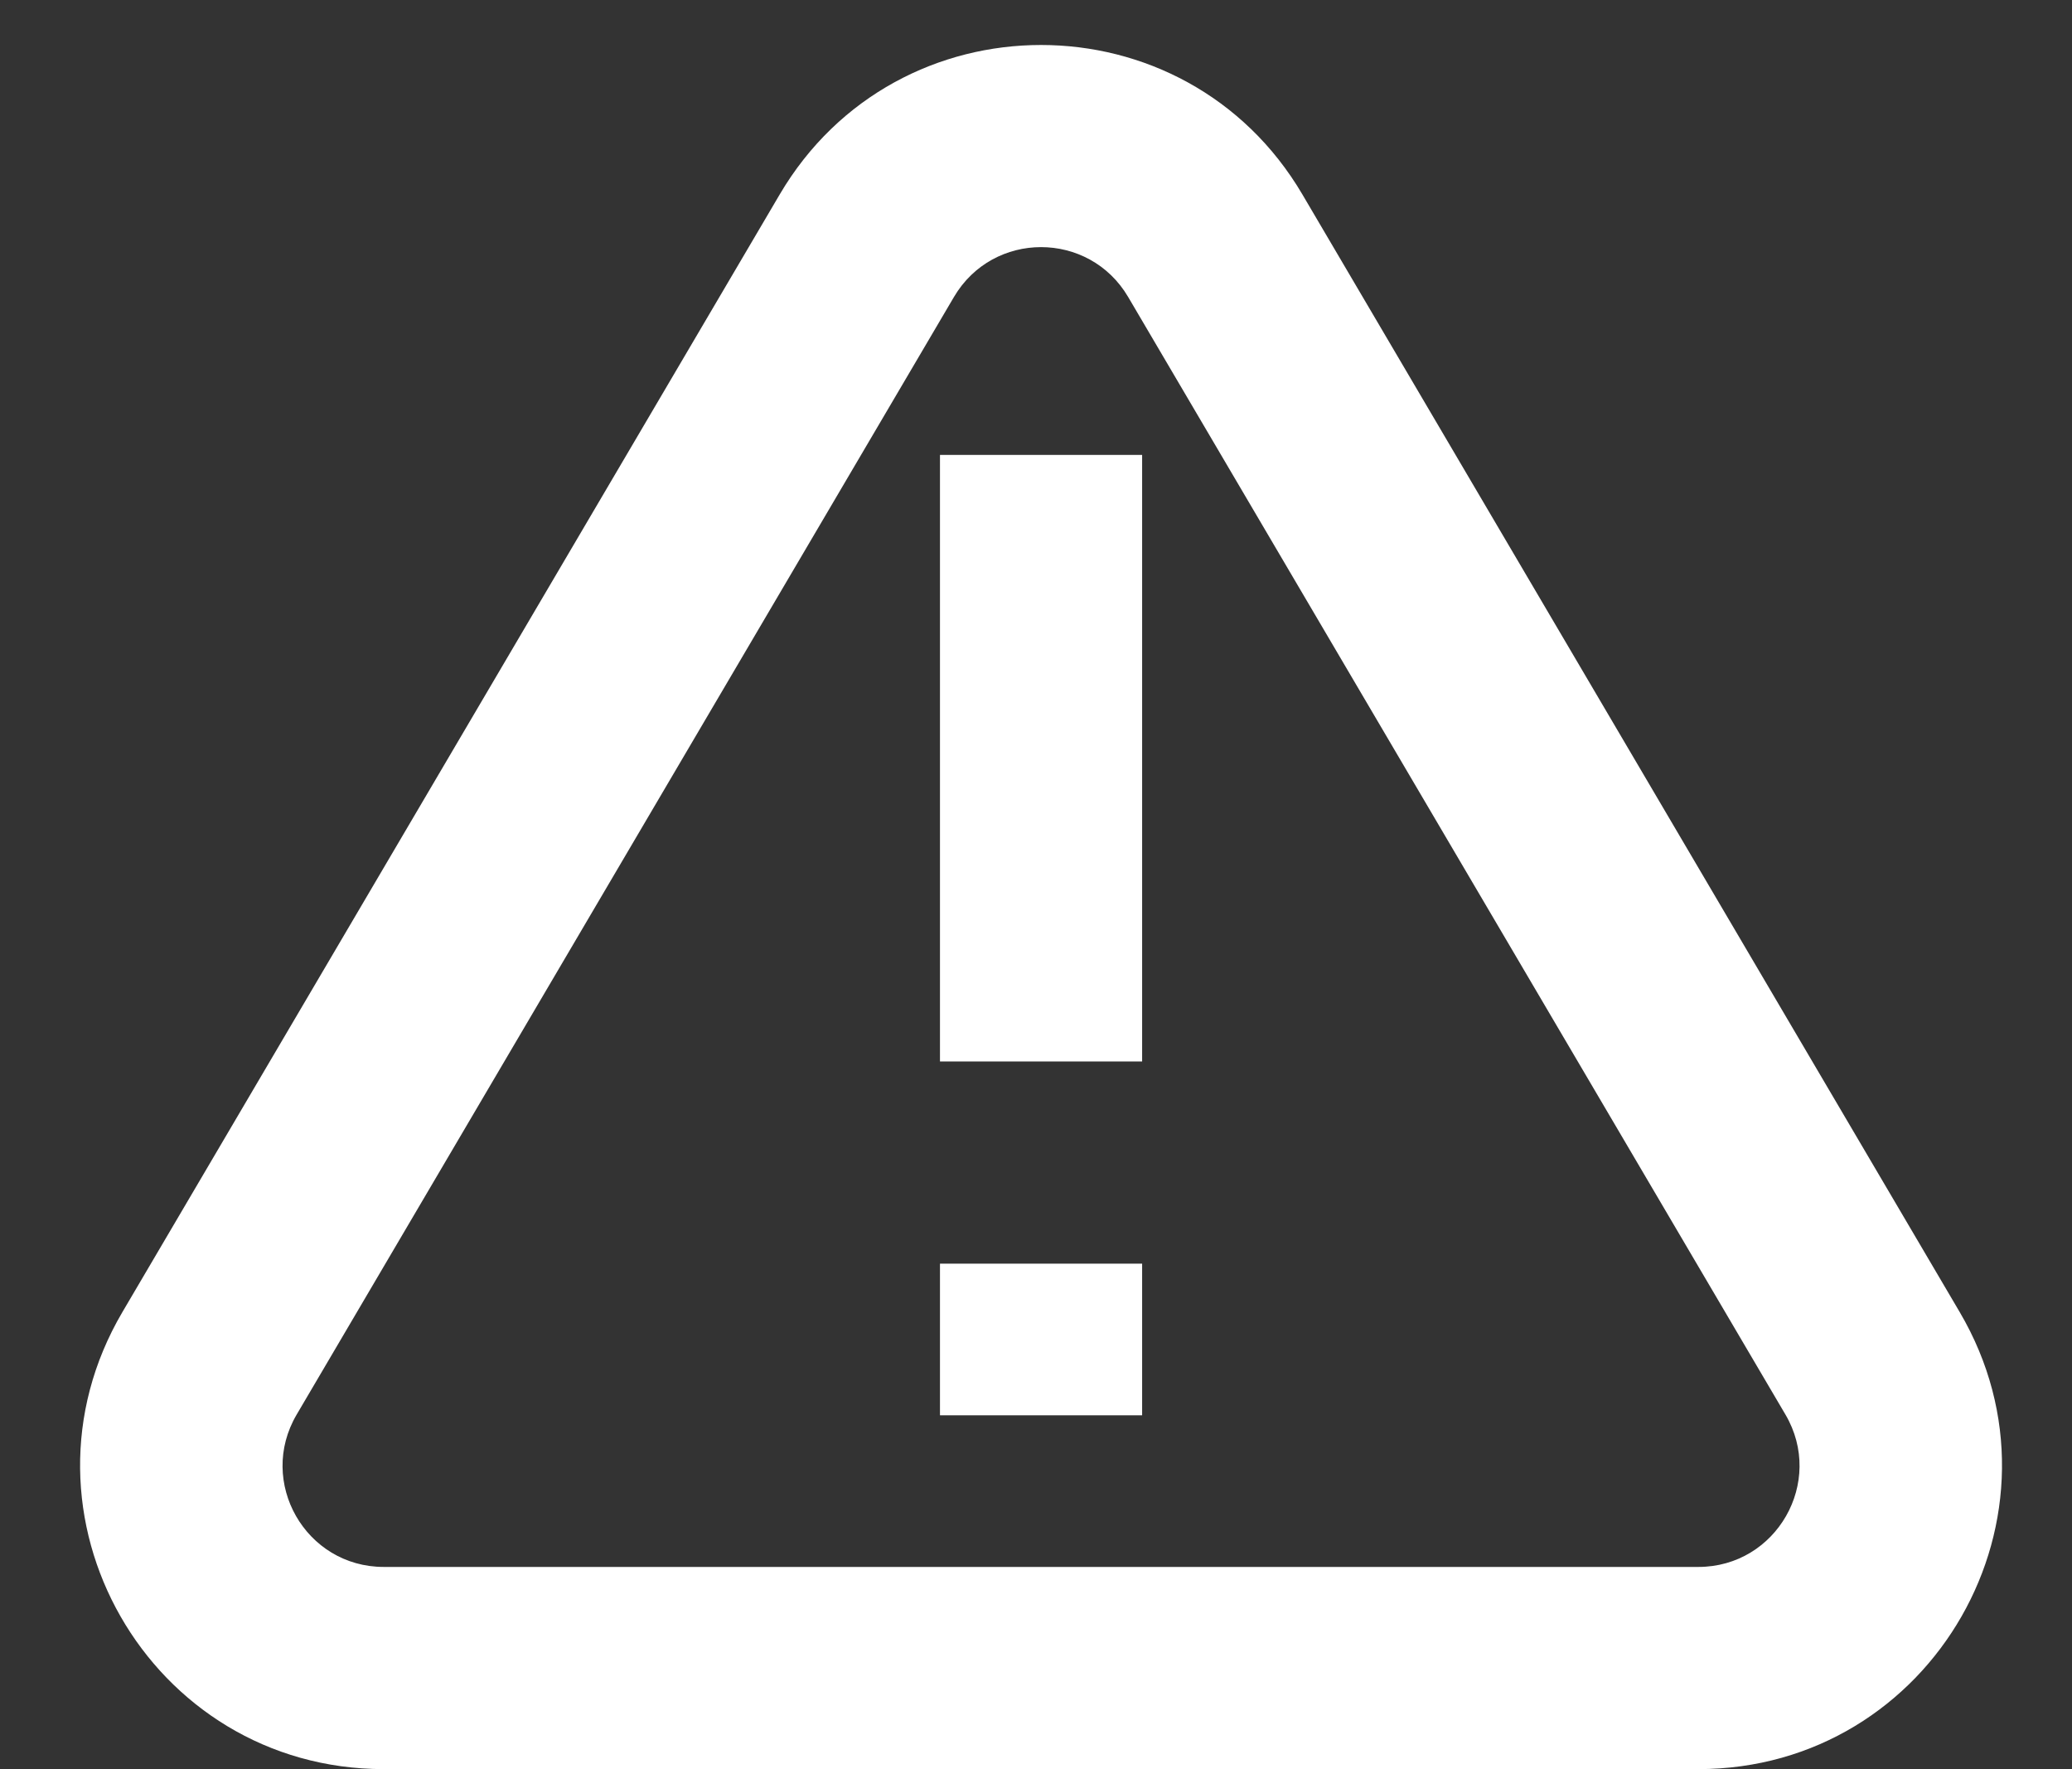 <?xml version="1.0" encoding="UTF-8" standalone="no"?><svg xmlns="http://www.w3.org/2000/svg" xmlns:xlink="http://www.w3.org/1999/xlink" fill="none" height="17.5" preserveAspectRatio="xMidYMid meet" style="fill: none" version="1" viewBox="1.7 2.5 20.5 17.5" width="20.5" zoomAndPan="magnify"><rect x="1.7" y="2.5" width="20.5" height="17.5" fill="#333333" stroke="none"/><g id="change1_1"><path clip-rule="evenodd" d="M12.862 5.438C12.475 4.78 11.525 4.78 11.138 5.438L4.635 16.493C4.243 17.16 4.723 18 5.497 18H18.503C19.276 18 19.757 17.16 19.365 16.493L12.862 5.438ZM9.414 4.424C10.574 2.452 13.426 2.452 14.586 4.424L21.089 15.479C22.265 17.479 20.823 20 18.503 20H5.497C3.176 20 1.735 17.479 2.911 15.479L9.414 4.424Z" fill="#ffffff" fill-rule="evenodd"/></g><g id="change1_2"><path clip-rule="evenodd" d="M11 13V7H13V13H11Z" fill="#ffffff" fill-rule="evenodd"/></g><g id="change1_3"><path clip-rule="evenodd" d="M11 16.5V15H13V16.5H11Z" fill="#ffffff" fill-rule="evenodd"/></g></svg>